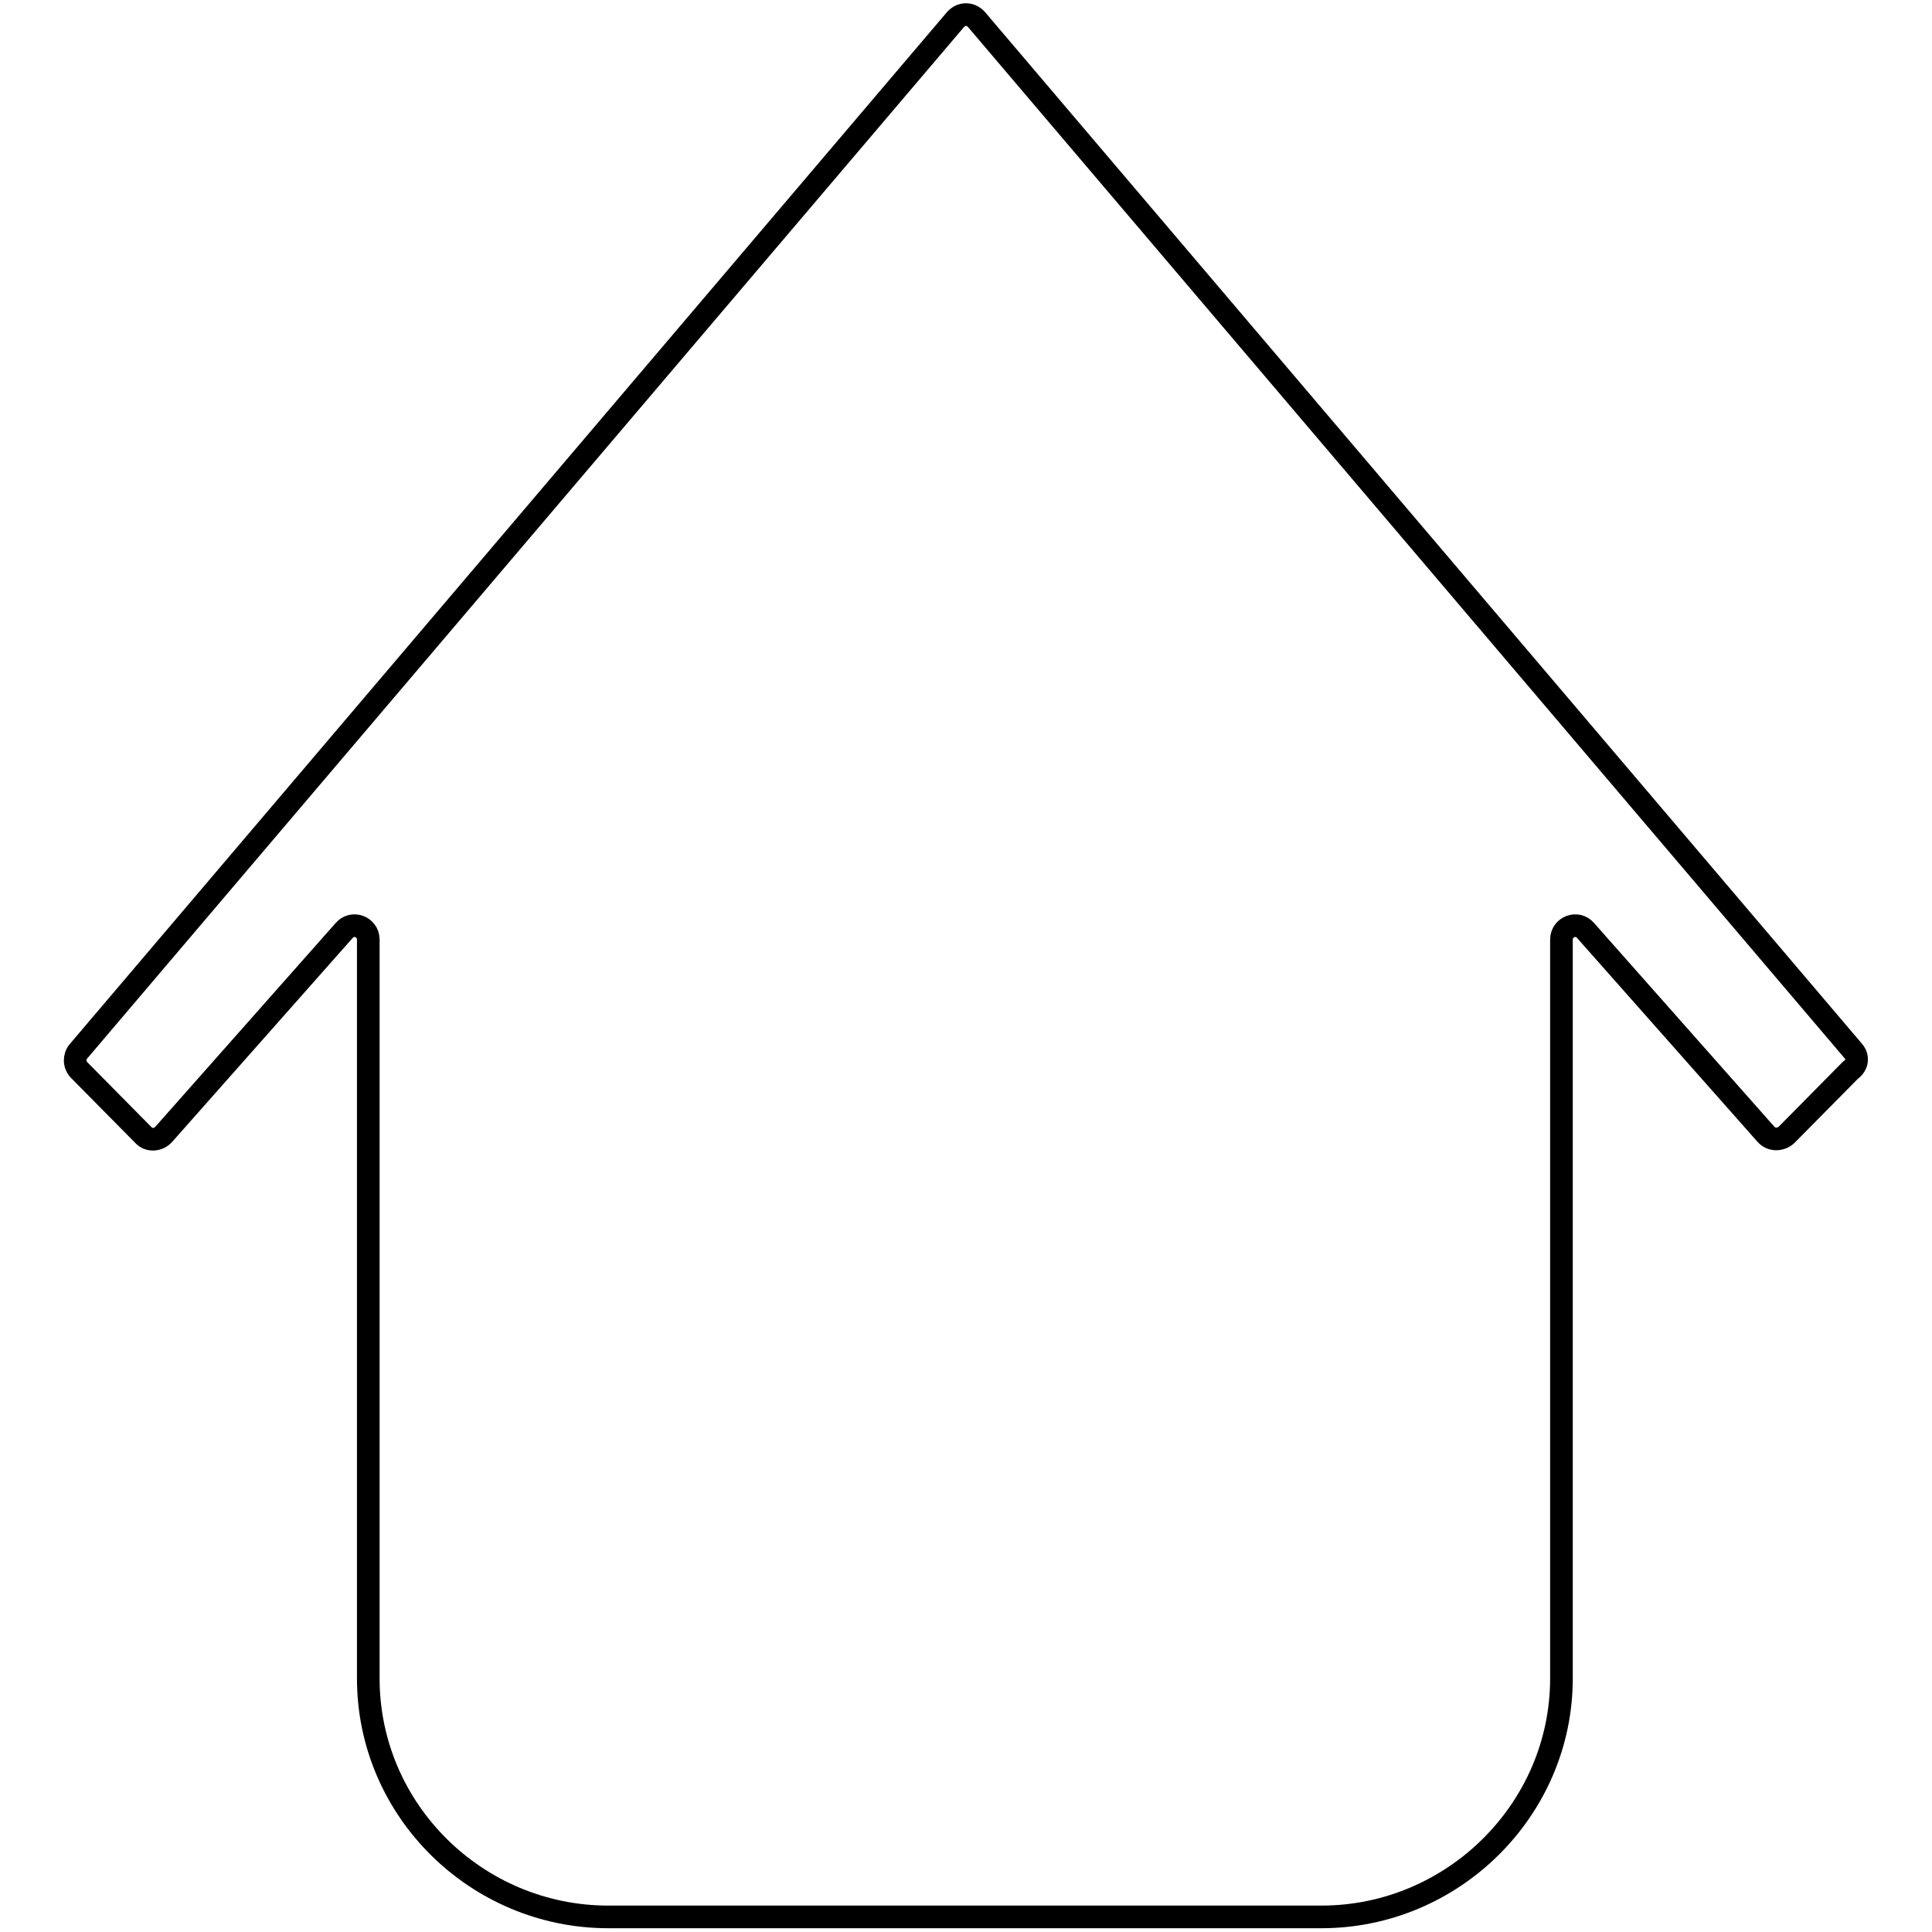 <?xml version="1.0" encoding="utf-8"?>
<!-- Svg Vector Icons : http://www.onlinewebfonts.com/icon -->
<!DOCTYPE svg PUBLIC "-//W3C//DTD SVG 1.1//EN" "http://www.w3.org/Graphics/SVG/1.1/DTD/svg11.dtd">
<svg version="1.1" xmlns="http://www.w3.org/2000/svg" xmlns:xlink="http://www.w3.org/1999/xlink" x="0px" y="0px" viewBox="0 0 256 256" enable-background="new 0 0 256 256" xml:space="preserve">
<g> <path stroke-width="3" fill-opacity="0" stroke="#000000"  d="M245.6,139.3L129.4,2.6c-0.7-0.8-1.8-0.9-2.6-0.2c-0.1,0.1-0.1,0.1-0.2,0.2L10.4,139.3 c-0.6,0.7-0.6,1.8,0.1,2.5l8.5,8.6c0.7,0.8,2,0.7,2.7-0.1l23.9-27c1.1-1.3,3.2-0.5,3.2,1.2v97.9c0,17.5,14.4,31.6,31.8,31.6h94.5 c17.4,0,31.8-14.2,31.8-31.6v-97.9c0-1.7,2.1-2.5,3.2-1.2l23.9,27c0.7,0.8,1.9,0.8,2.7,0.1l8.5-8.6 C246.2,141.1,246.2,140,245.6,139.3z"/></g>
</svg>